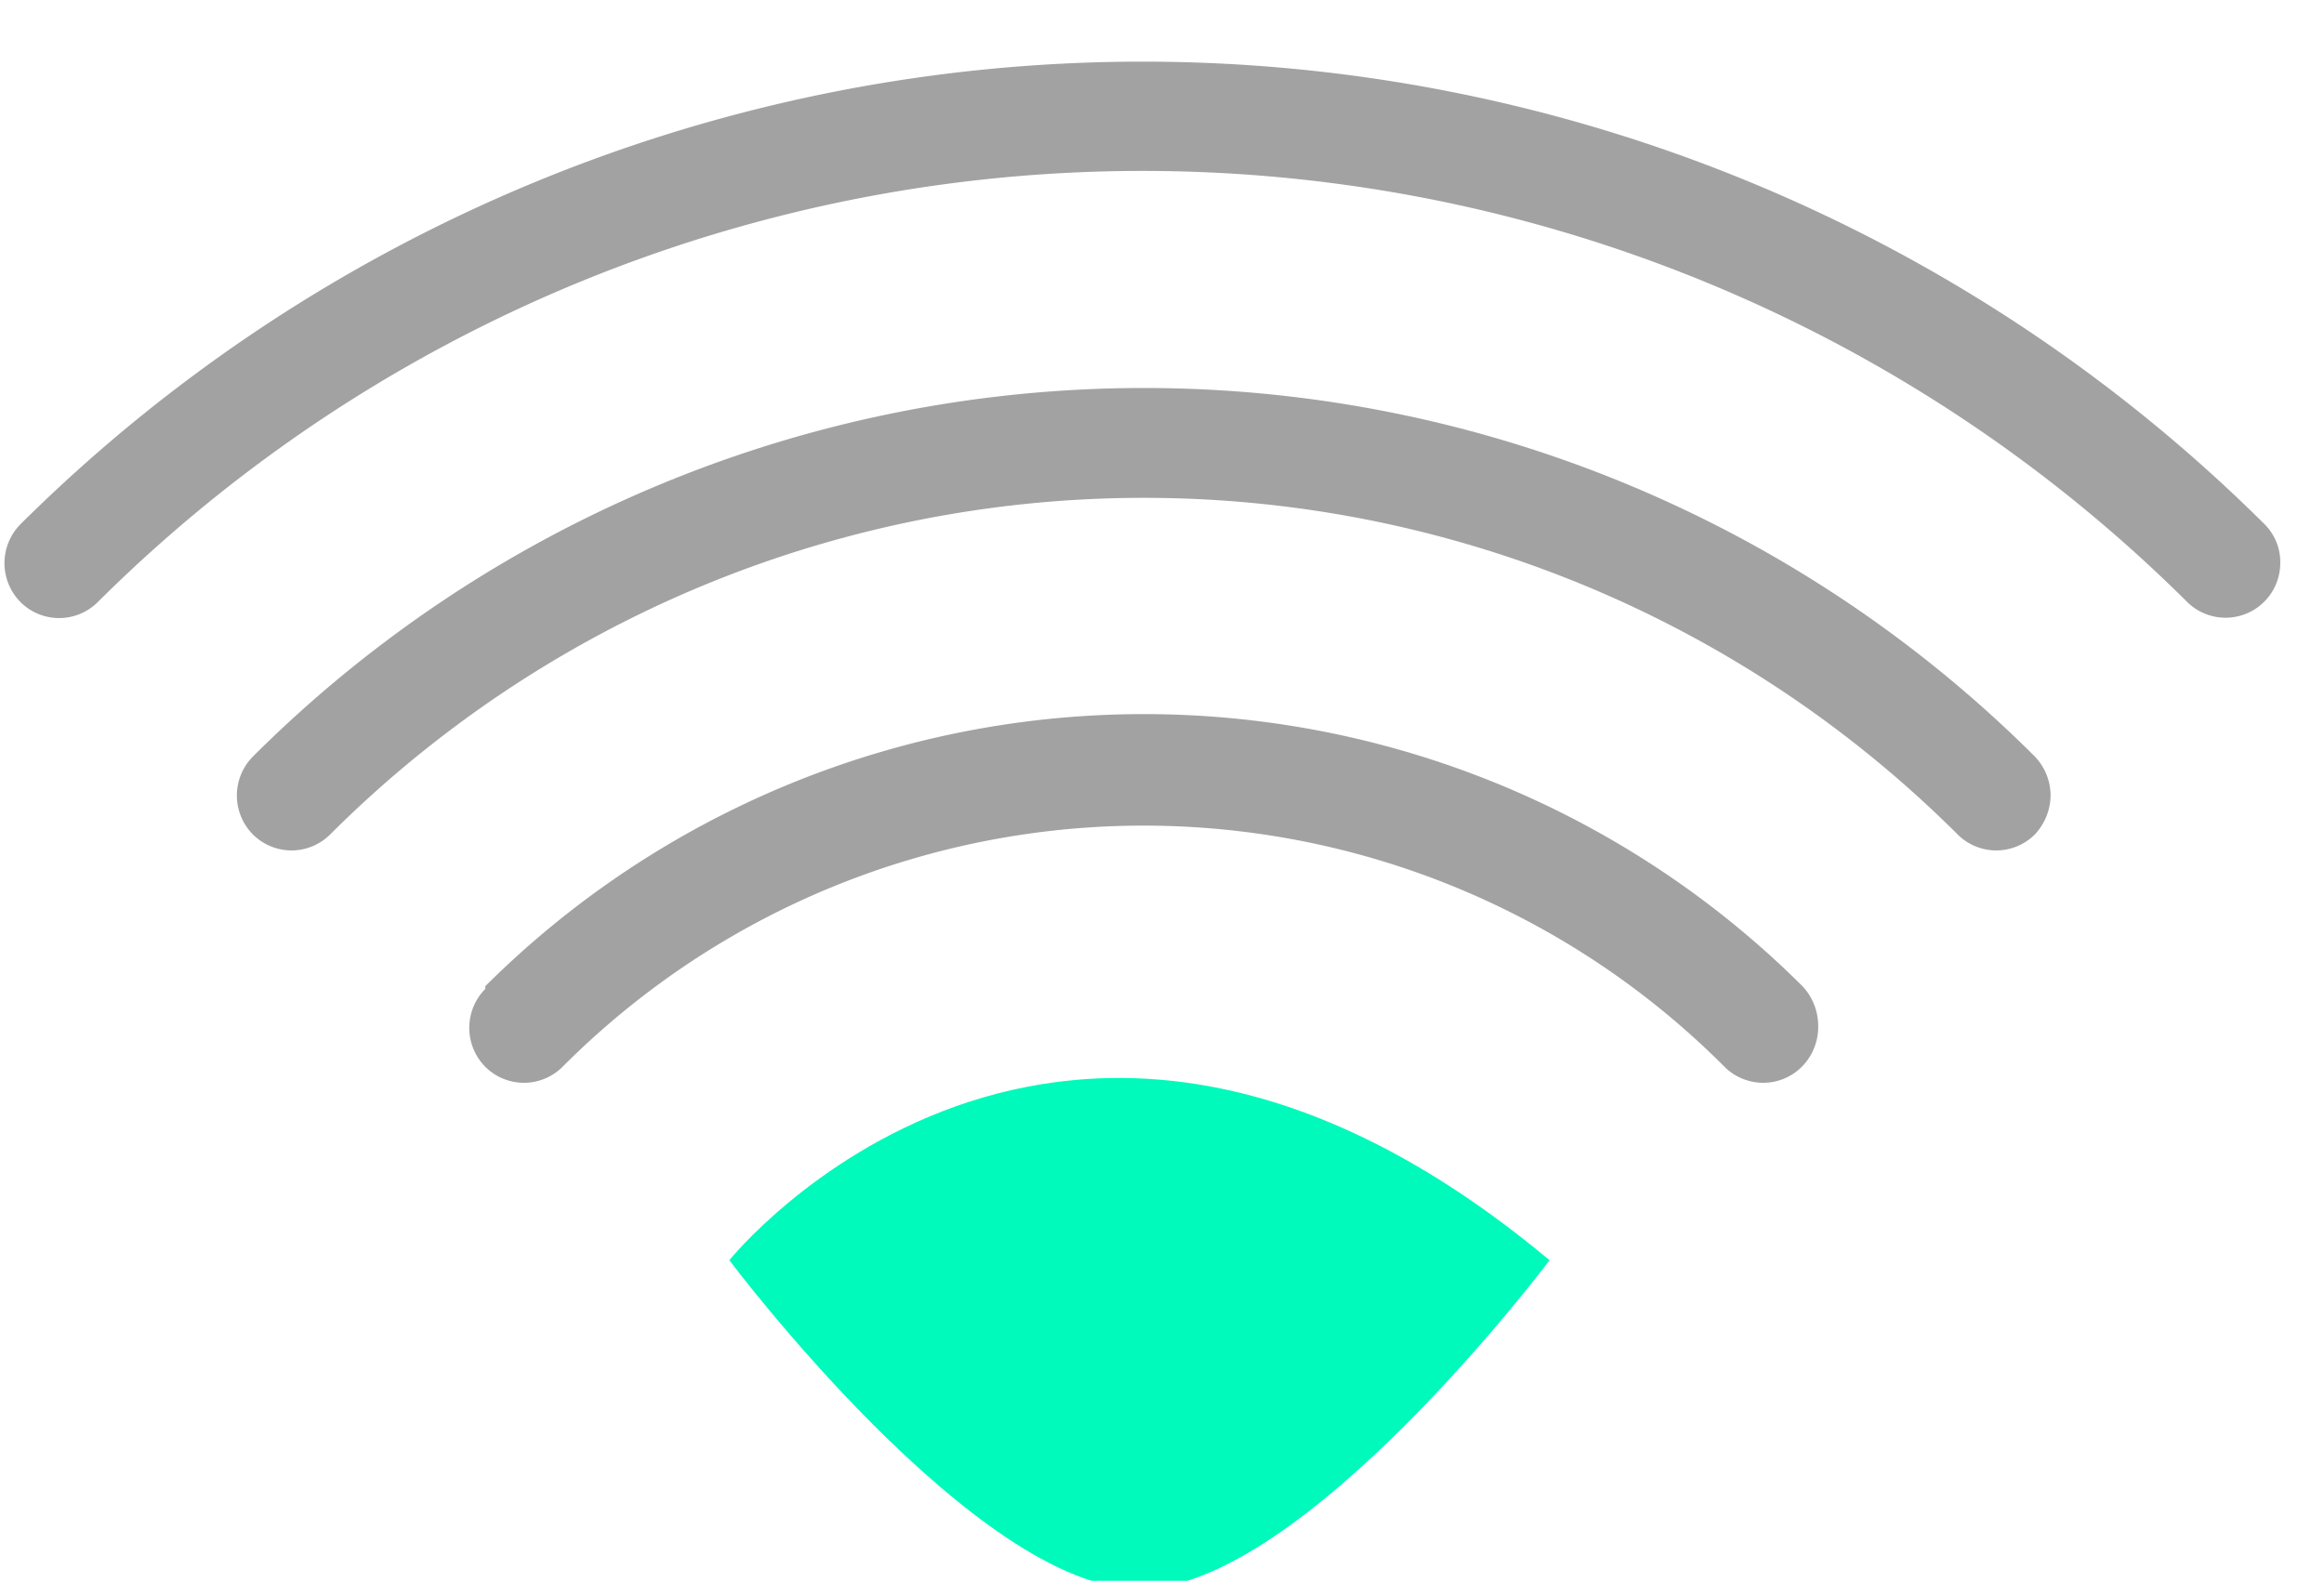 <svg id="Capa_1" data-name="Capa 1" xmlns="http://www.w3.org/2000/svg" viewBox="0 0 34 23.13"><defs><style>.cls-1{fill:#a2a2a2;}.cls-2{fill:#00fabc;}</style></defs><title>RED WIFI</title><path class="cls-1" d="M.3,7.67a.81.81,0,0,0,0,1.14.8.8,0,0,0,1.13,0A21.67,21.67,0,0,1,32,8.81a.8.8,0,0,0,1.36-.57.78.78,0,0,0-.23-.57A23.29,23.29,0,0,0,.3,7.67Zm0,0"/><path class="cls-1" d="M3.7,11.07a.81.81,0,0,0,0,1.14.8.8,0,0,0,1.13,0,16.85,16.85,0,0,1,23.81,0,.8.8,0,0,0,1.13,0,.85.85,0,0,0,.23-.57.83.83,0,0,0-.23-.57,18.45,18.45,0,0,0-26.07,0Zm0,0"/><path class="cls-1" d="M7.1,14.47a.81.81,0,0,0,0,1.14.8.8,0,0,0,1.13,0,12,12,0,0,1,17,0,.8.8,0,0,0,1.13,0A.83.83,0,0,0,26.6,15a.85.85,0,0,0-.23-.57,13.65,13.65,0,0,0-19.27,0Zm0,0"/><path class="cls-2" d="M10.67,18.44s4.82-6,12,0c0,0-3.61,4.81-6,4.81S10.67,18.44,10.67,18.44Z"/></svg>